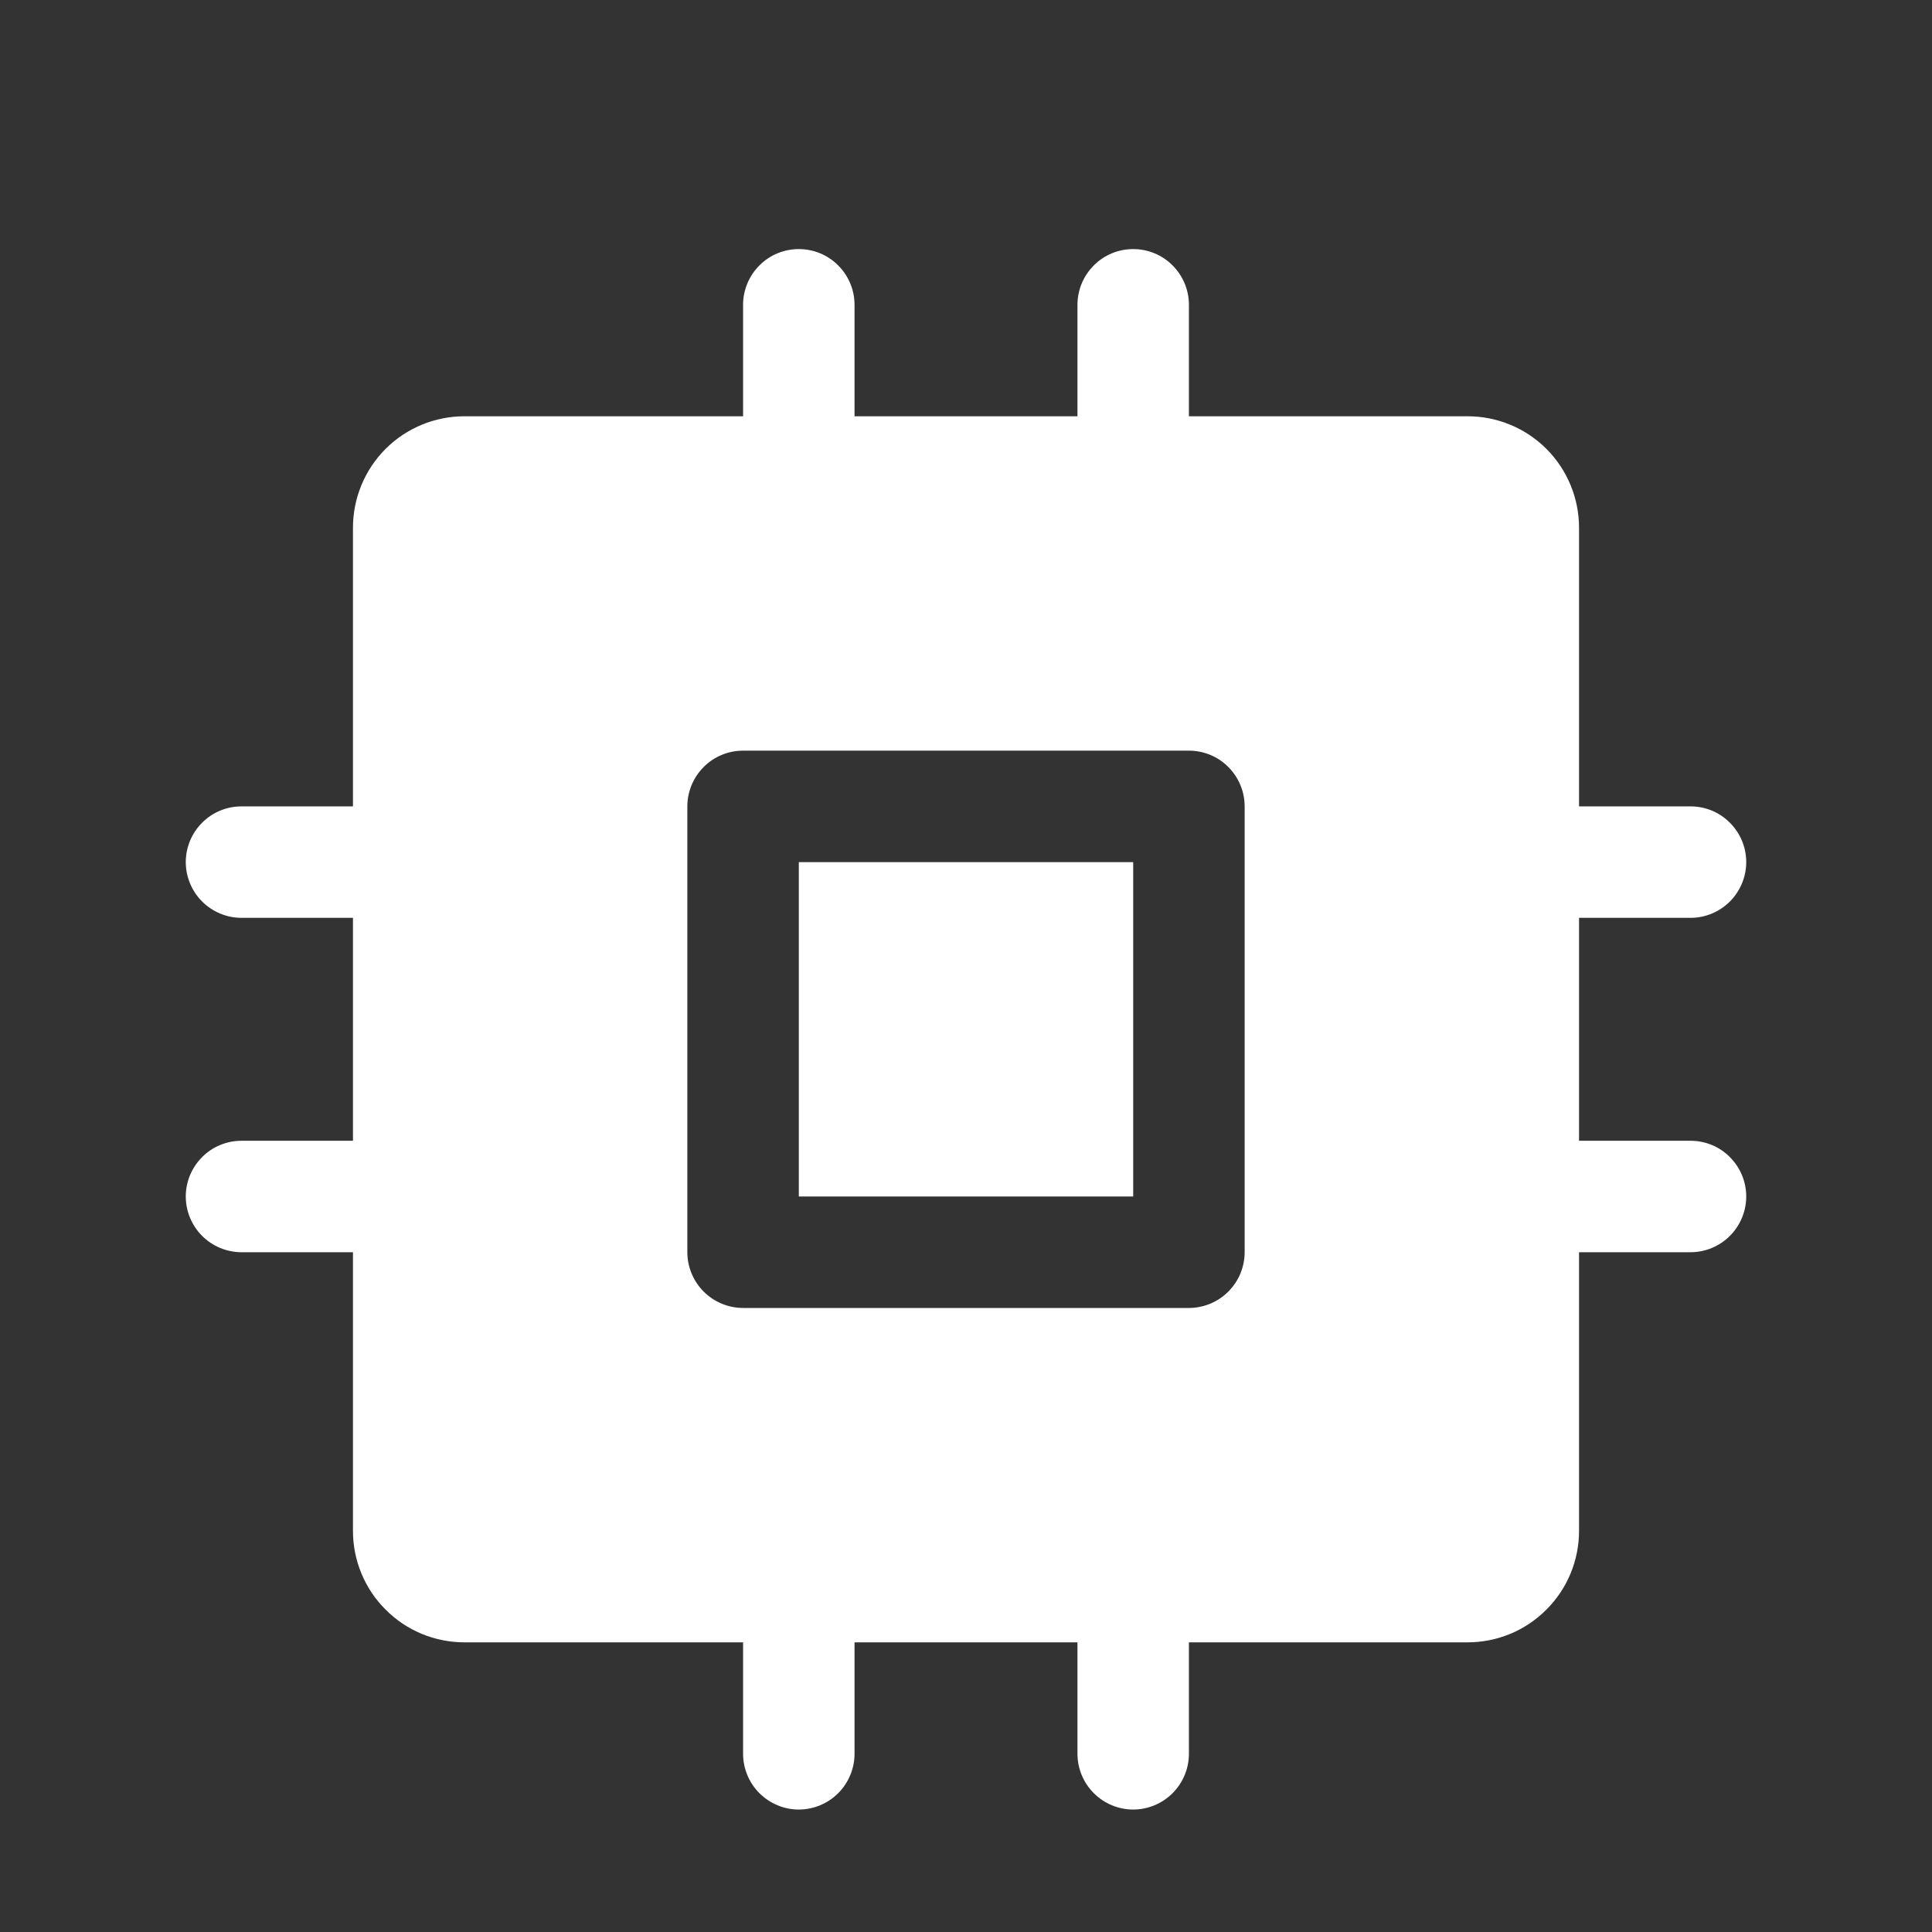 <svg width="13" height="13" viewBox="0 0 13 13" fill="none" xmlns="http://www.w3.org/2000/svg">
<rect x="0" y="0" width="13" height="13" fill="#333333" stroke="none"/>
<g clip-path="url(#clip0_6137_435)">
<path d="M5.375 5.801H7.625V8.051H5.375V5.801ZM11.75 8.051C11.75 8.15 11.71 8.246 11.64 8.316C11.57 8.386 11.475 8.426 11.375 8.426H10.625V10.301C10.625 10.5 10.546 10.691 10.405 10.831C10.265 10.972 10.074 11.051 9.875 11.051H8V11.801C8 11.9 7.96 11.996 7.89 12.066C7.82 12.136 7.724 12.176 7.625 12.176C7.526 12.176 7.43 12.136 7.36 12.066C7.29 11.996 7.25 11.9 7.25 11.801V11.051H5.75V11.801C5.75 11.9 5.71 11.996 5.64 12.066C5.57 12.136 5.474 12.176 5.375 12.176C5.276 12.176 5.18 12.136 5.11 12.066C5.04 11.996 5 11.9 5 11.801V11.051H3.125C2.926 11.051 2.735 10.972 2.595 10.831C2.454 10.691 2.375 10.5 2.375 10.301V8.426H1.625C1.526 8.426 1.43 8.386 1.36 8.316C1.29 8.246 1.25 8.15 1.25 8.051C1.25 7.951 1.29 7.856 1.36 7.786C1.43 7.715 1.526 7.676 1.625 7.676H2.375V6.176H1.625C1.526 6.176 1.43 6.136 1.36 6.066C1.29 5.996 1.25 5.9 1.25 5.801C1.25 5.701 1.29 5.606 1.36 5.536C1.43 5.465 1.526 5.426 1.625 5.426H2.375V3.551C2.375 3.352 2.454 3.161 2.595 3.02C2.735 2.88 2.926 2.801 3.125 2.801H5V2.051C5 1.951 5.04 1.856 5.11 1.786C5.18 1.715 5.276 1.676 5.375 1.676C5.474 1.676 5.57 1.715 5.64 1.786C5.71 1.856 5.75 1.951 5.75 2.051V2.801H7.25V2.051C7.25 1.951 7.29 1.856 7.36 1.786C7.43 1.715 7.526 1.676 7.625 1.676C7.724 1.676 7.82 1.715 7.89 1.786C7.96 1.856 8 1.951 8 2.051V2.801H9.875C10.074 2.801 10.265 2.88 10.405 3.02C10.546 3.161 10.625 3.352 10.625 3.551V5.426H11.375C11.475 5.426 11.57 5.465 11.64 5.536C11.71 5.606 11.75 5.701 11.75 5.801C11.75 5.9 11.71 5.996 11.64 6.066C11.57 6.136 11.475 6.176 11.375 6.176H10.625V7.676H11.375C11.475 7.676 11.57 7.715 11.64 7.786C11.71 7.856 11.75 7.951 11.75 8.051ZM8.375 5.426C8.375 5.326 8.335 5.231 8.265 5.161C8.195 5.09 8.099 5.051 8 5.051H5C4.901 5.051 4.805 5.09 4.735 5.161C4.665 5.231 4.625 5.326 4.625 5.426V8.426C4.625 8.525 4.665 8.621 4.735 8.691C4.805 8.761 4.901 8.801 5 8.801H8C8.099 8.801 8.195 8.761 8.265 8.691C8.335 8.621 8.375 8.525 8.375 8.426V5.426Z" fill="white"/>
</g>
<defs>
<clipPath id="clip0_6137_435">
<rect width="12" height="12" fill="white" transform="translate(0.5 0.926)"/>
</clipPath>
</defs>
</svg>
